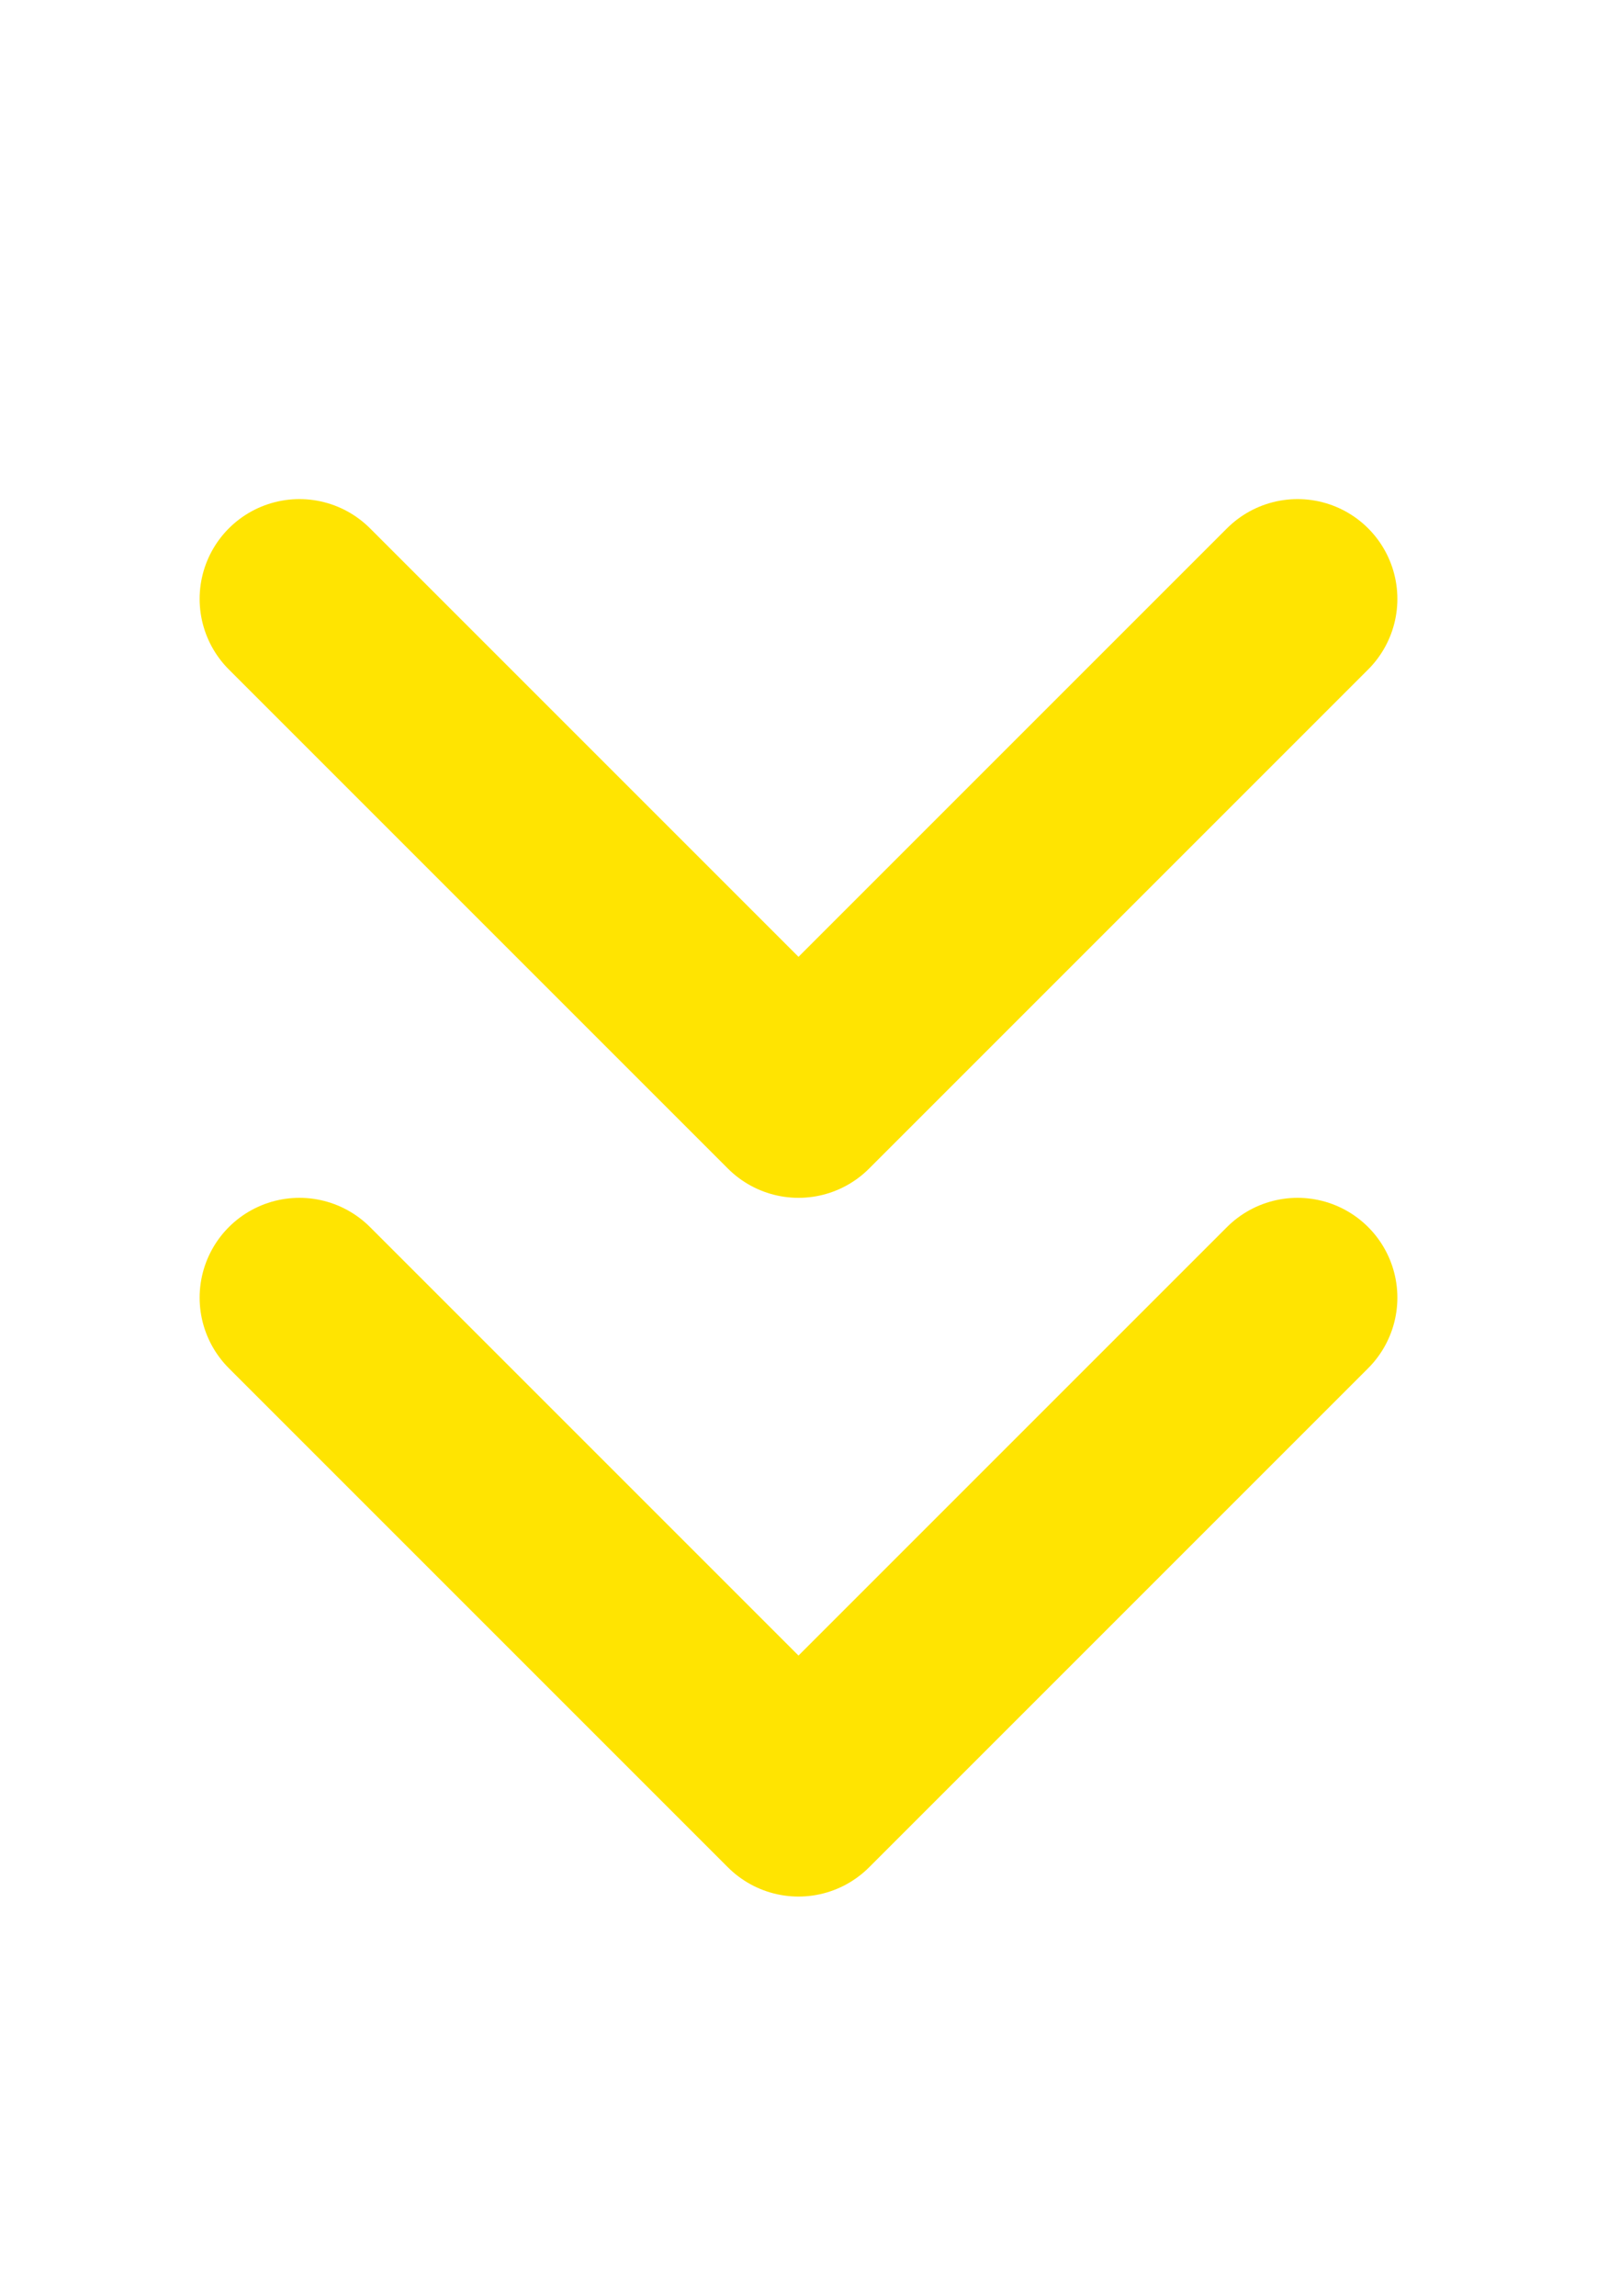 <svg xmlns="http://www.w3.org/2000/svg" fill="none" viewBox="0 0 16 23" height="23" width="16">
<path stroke-linejoin="round" stroke-linecap="round" stroke-width="2" stroke="#FFE401" d="M3 6L8 11L13 6"></path>
<path stroke-linejoin="round" stroke-linecap="round" stroke-width="2" stroke="#FFE401" d="M3 13L8 18L13 13"></path>
</svg>
